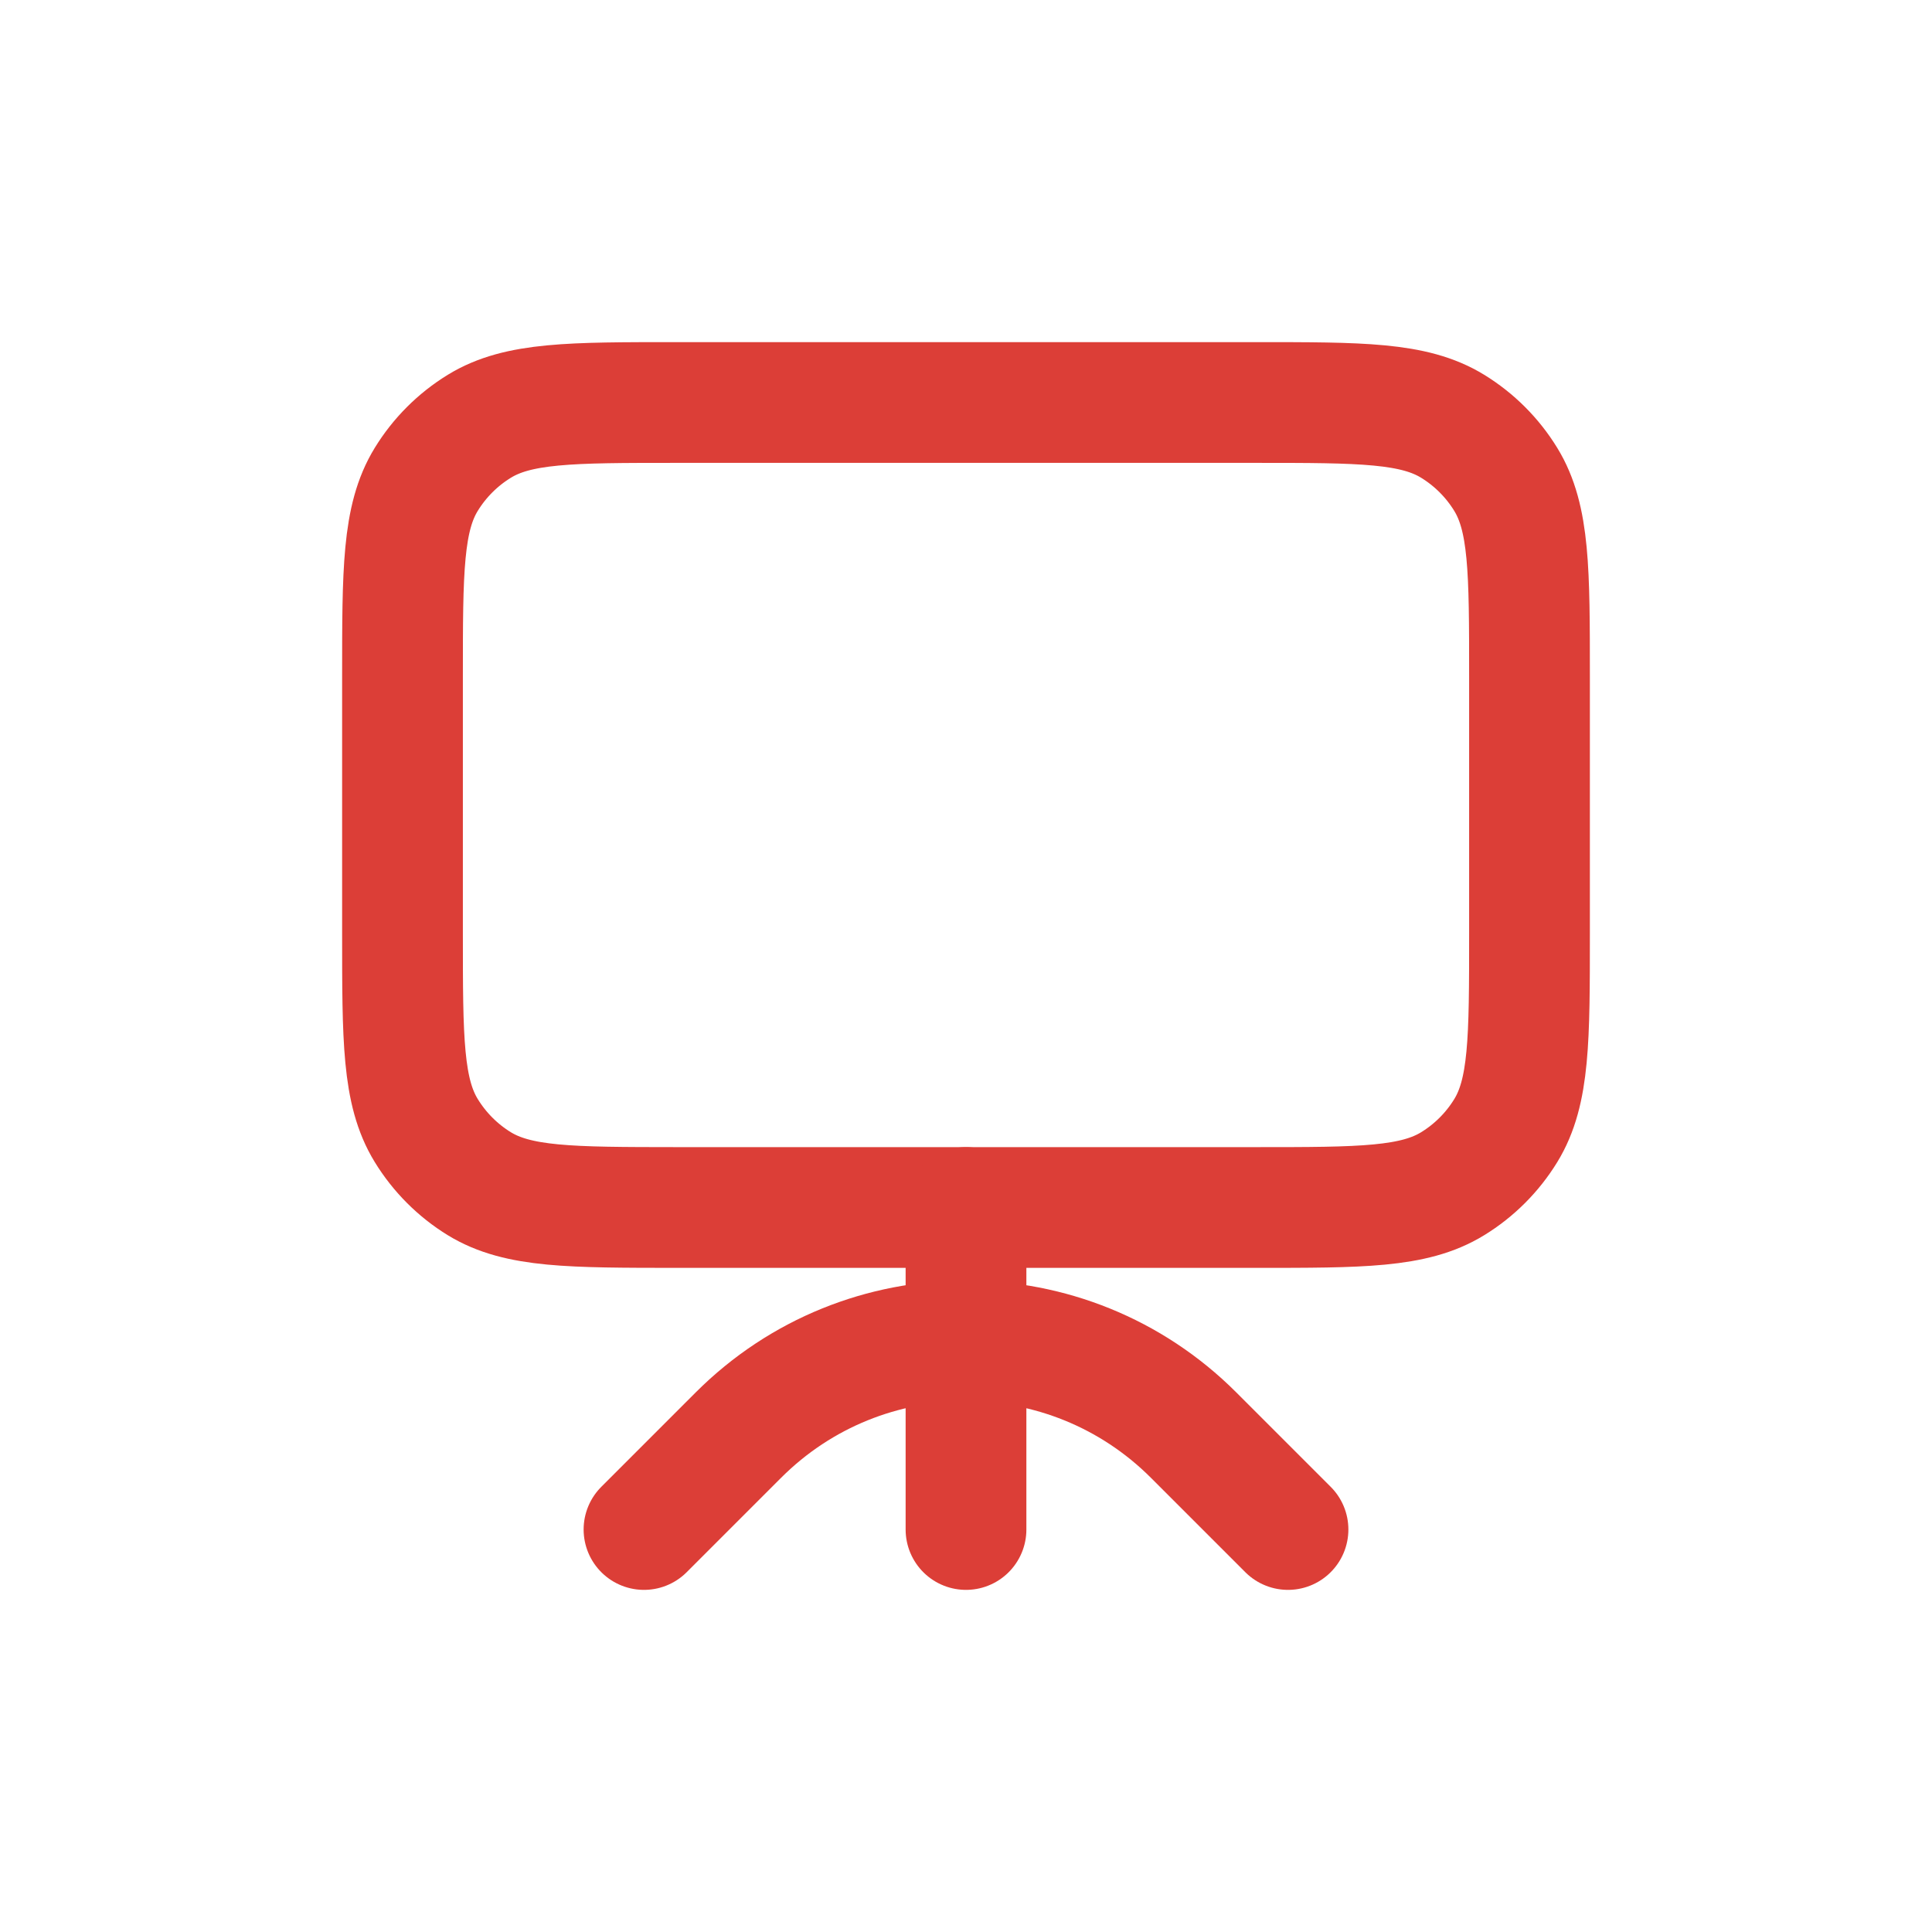 <svg xmlns="http://www.w3.org/2000/svg" width="24" height="24" viewBox="0 0 24 24" fill="none"><path d="M8.4 15L12 15H15.6C16.909 15 17.564 15 18.045 14.705C18.314 14.54 18.54 14.314 18.705 14.045C19 13.564 19 12.909 19 11.6V8.4C19 7.091 19 6.436 18.705 5.955C18.54 5.686 18.314 5.46 18.045 5.295C17.564 5 16.909 5 15.6 5H8.4C7.091 5 6.436 5 5.955 5.295C5.686 5.46 5.46 5.686 5.295 5.955C5 6.436 5 7.091 5 8.4V11.6C5 12.909 5 13.563 5.295 14.044C5.46 14.313 5.686 14.54 5.955 14.705C6.436 14.999 7.09 14.999 8.4 15Z" stroke="#dc3e37" stroke-width="1.5px" stroke-linecap="round" stroke-linejoin="round" original-stroke="#000000" fill="none"></path><path d="M16 19L14.828 17.828C13.266 16.266 10.734 16.266 9.172 17.828L8 19" stroke="#dc3e37" stroke-width="1.5px" stroke-linecap="round" stroke-linejoin="round" original-stroke="#000000" fill="none"></path><path d="M12 15V19" stroke="#dc3e37" stroke-width="1.5px" stroke-linecap="round" stroke-linejoin="round" original-stroke="#000000" fill="none"></path></svg>